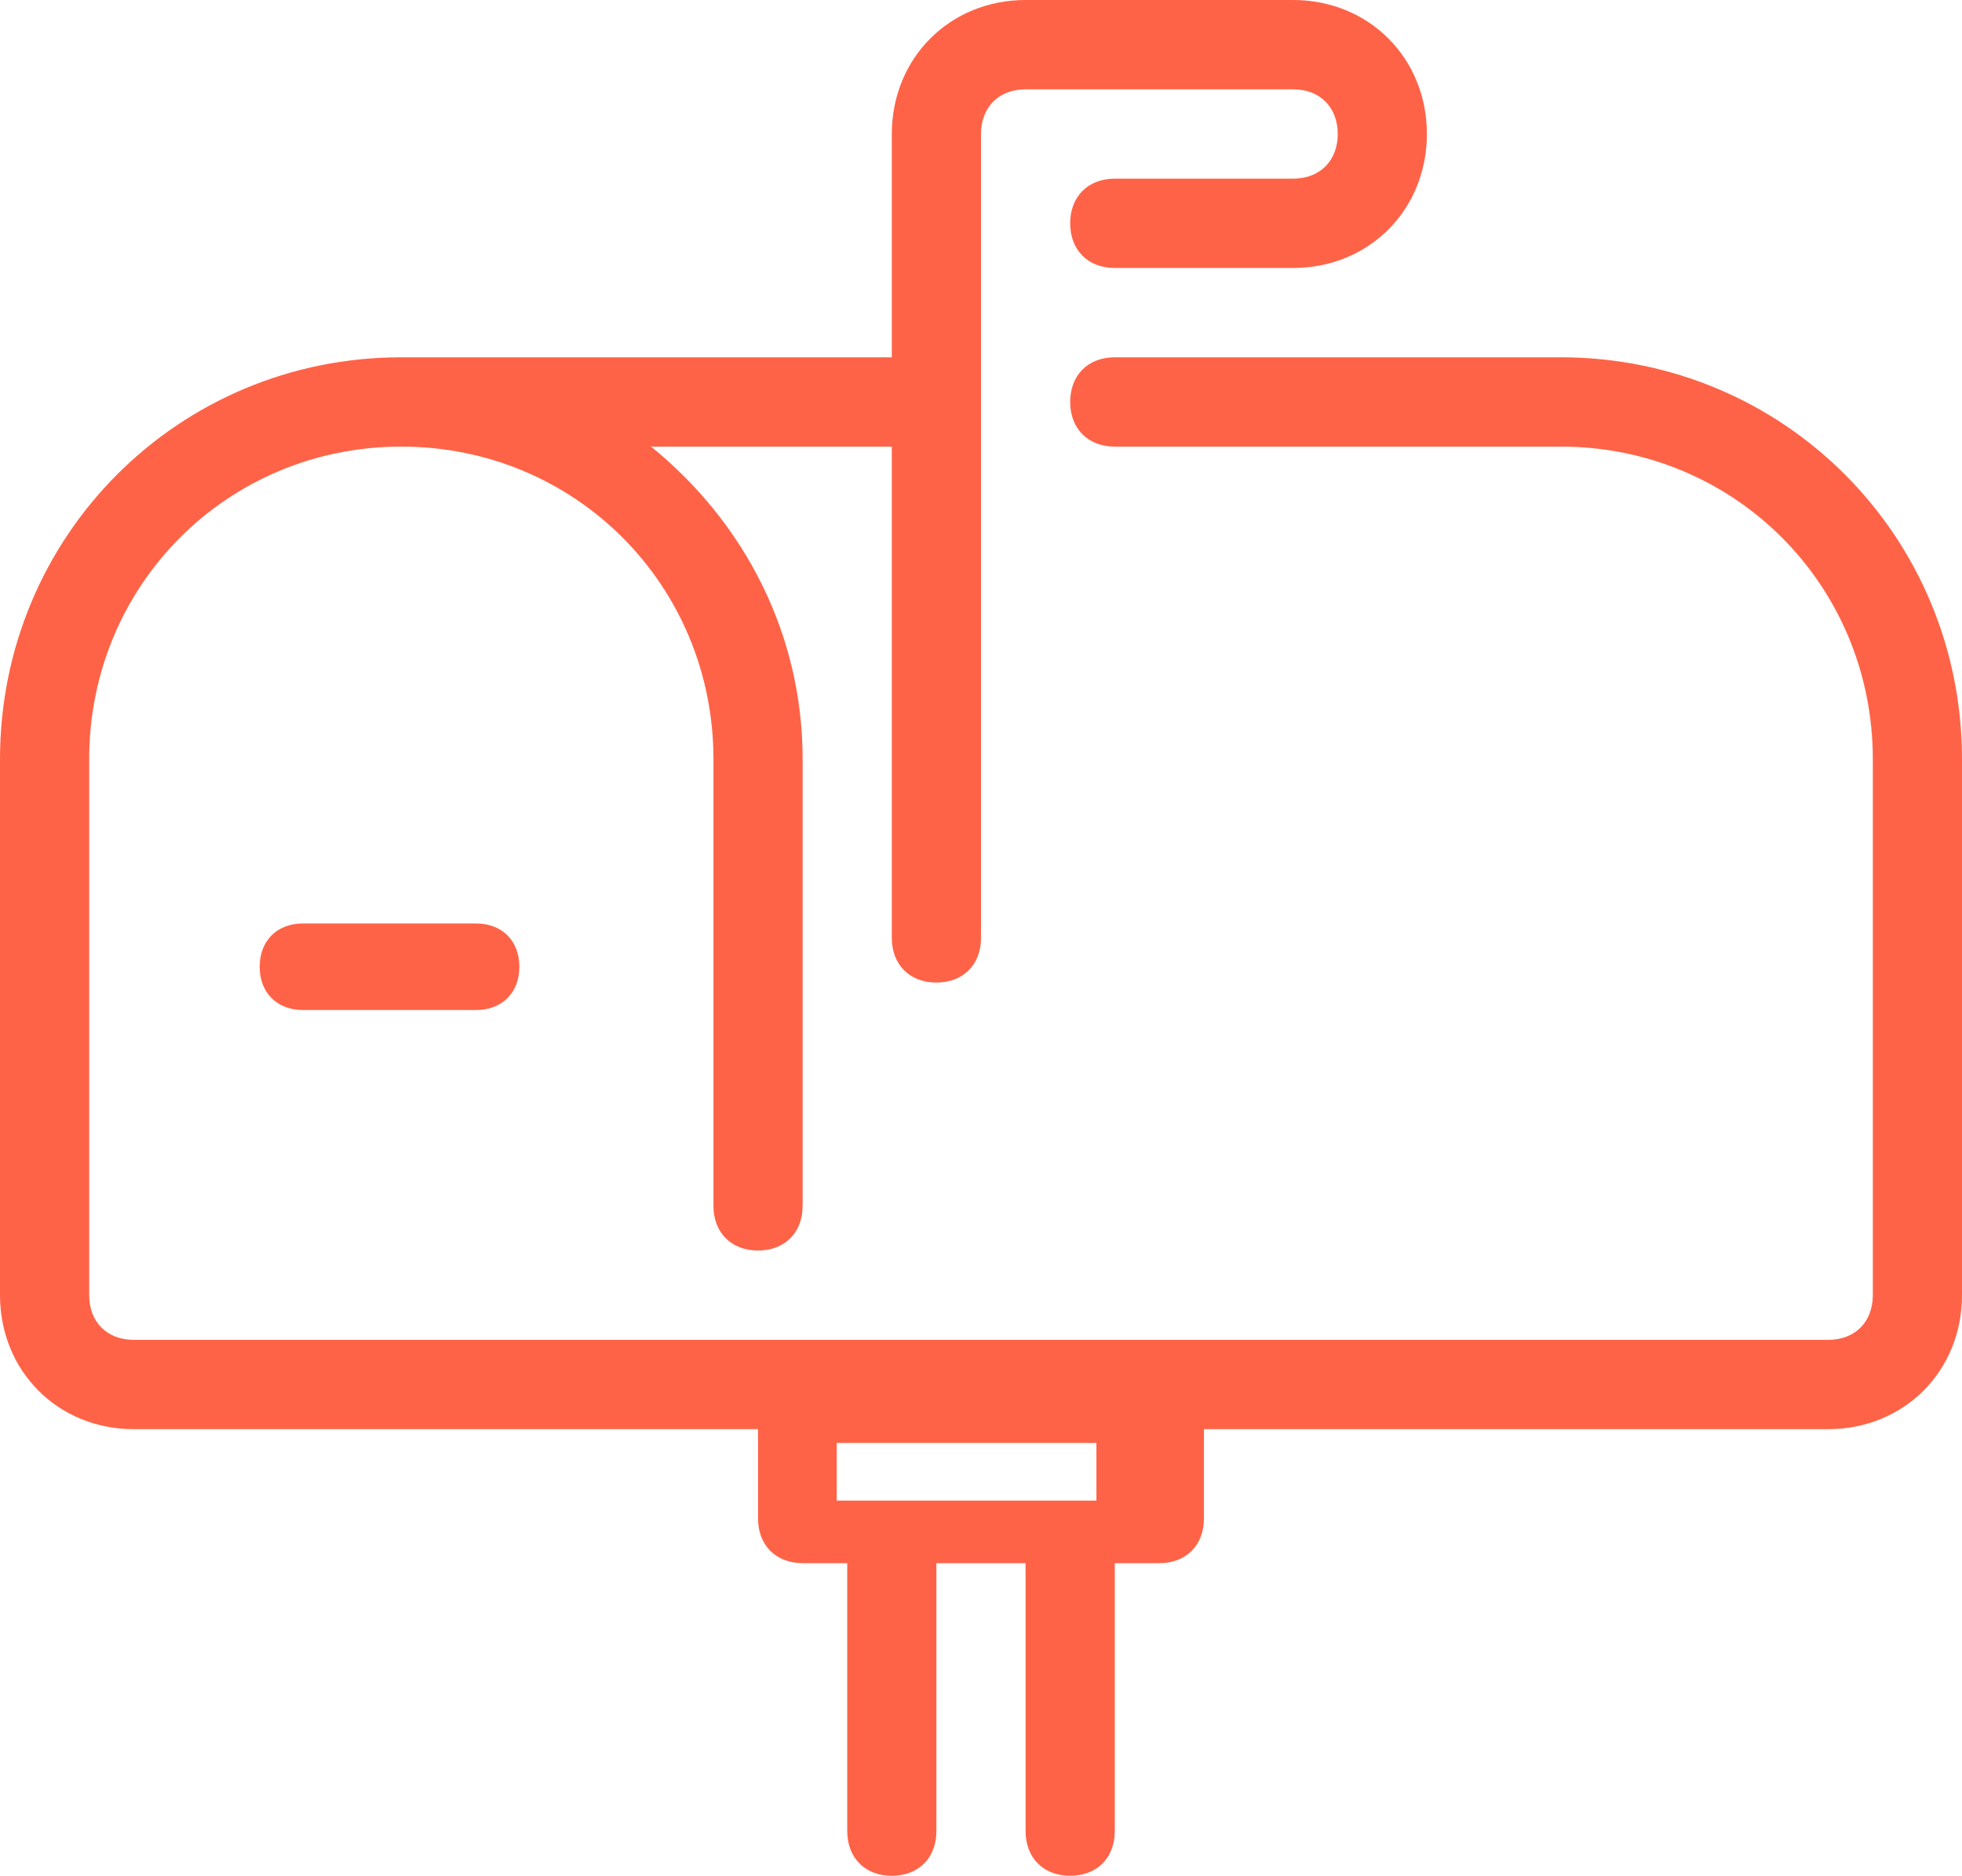 <?xml version="1.0" encoding="UTF-8"?>
<svg width="68px" height="65px" viewBox="0 0 68 65" version="1.1" xmlns="http://www.w3.org/2000/svg" xmlns:xlink="http://www.w3.org/1999/xlink">
    <!-- Generator: Sketch 44.1 (41455) - http://www.bohemiancoding.com/sketch -->
    <title>mailbox</title>
    <desc>Created with Sketch.</desc>
    <defs></defs>
    <g id="Page-1" stroke="none" stroke-width="1" fill="none" fill-rule="evenodd">
        <g id="01-HOME-PAGE" transform="translate(-686, -1112)" fill-rule="nonzero" fill="#FF6347">
            <g id="03-PRODUCTS-&amp;-FEATURES" transform="translate(0, 767)">
                <g id="Box-Of-06" transform="translate(250, 294)">
                    <g id="F-02" transform="translate(320, 0)">
                        <g id="mailbox" transform="translate(116, 51)">
                            <path d="M16.5,32 L10.5,32 C9.6,32 9,32.6 9,33.5 C9,34.4 9.6,35 10.5,35 L16.5,35 C17.4,35 18,34.4 18,33.5 C18,32.6 17.4,32 16.5,32 Z" id="Shape"></path>
                            <path d="M54.091,12.381 L38.636,12.381 C37.709,12.381 37.091,13 37.091,13.929 C37.091,14.857 37.709,15.476 38.636,15.476 L54.091,15.476 C60.118,15.476 64.909,20.274 64.909,26.31 L64.909,44.881 C64.909,45.81 64.291,46.429 63.364,46.429 L4.636,46.429 C3.709,46.429 3.091,45.81 3.091,44.881 L3.091,26.31 C3.091,20.274 7.882,15.476 13.909,15.476 C19.936,15.476 24.727,20.274 24.727,26.31 L24.727,41.786 C24.727,42.715 25.346,43.334 26.273,43.334 C27.2,43.334 27.818,42.714 27.818,41.786 L27.818,26.31 C27.818,21.976 25.809,18.107 22.564,15.476 L30.909,15.476 L30.909,32.5 C30.909,33.429 31.527,34.048 32.454,34.048 C33.382,34.048 34,33.429 34,32.5 L34,4.643 C34,3.714 34.618,3.095 35.545,3.095 L44.818,3.095 C45.745,3.095 46.364,3.715 46.364,4.643 C46.364,5.571 45.745,6.191 44.818,6.191 L38.636,6.191 C37.709,6.191 37.091,6.81 37.091,7.738 C37.091,8.667 37.709,9.286 38.636,9.286 L44.818,9.286 C47.445,9.286 49.454,7.274 49.454,4.643 C49.454,2.012 47.445,0 44.818,0 L35.545,0 C32.918,0 30.909,2.012 30.909,4.643 L30.909,12.381 L13.909,12.381 C6.182,12.381 0,18.572 0,26.31 L0,44.881 C0,47.512 2.009,49.524 4.636,49.524 L26.273,49.524 L26.273,52.619 C26.273,53.548 26.891,54.167 27.818,54.167 L29.364,54.167 L29.364,63.452 C29.364,64.381 29.982,65 30.909,65 C31.836,65 32.454,64.381 32.454,63.452 L32.454,54.167 L35.545,54.167 L35.545,63.452 C35.545,64.381 36.164,65 37.091,65 C38.018,65 38.636,64.381 38.636,63.452 L38.636,54.167 L40.181,54.167 C41.109,54.167 41.727,53.548 41.727,52.619 L41.727,49.524 L63.363,49.524 C65.991,49.524 68,47.512 68,44.881 L68,26.31 C68,18.572 61.818,12.381 54.091,12.381 Z M38,52 L29,52 L29,50 L38,50 L38,52 Z" id="Shape"></path>
                        </g>
                    </g>
                </g>
            </g>
        </g>
    </g>
</svg>